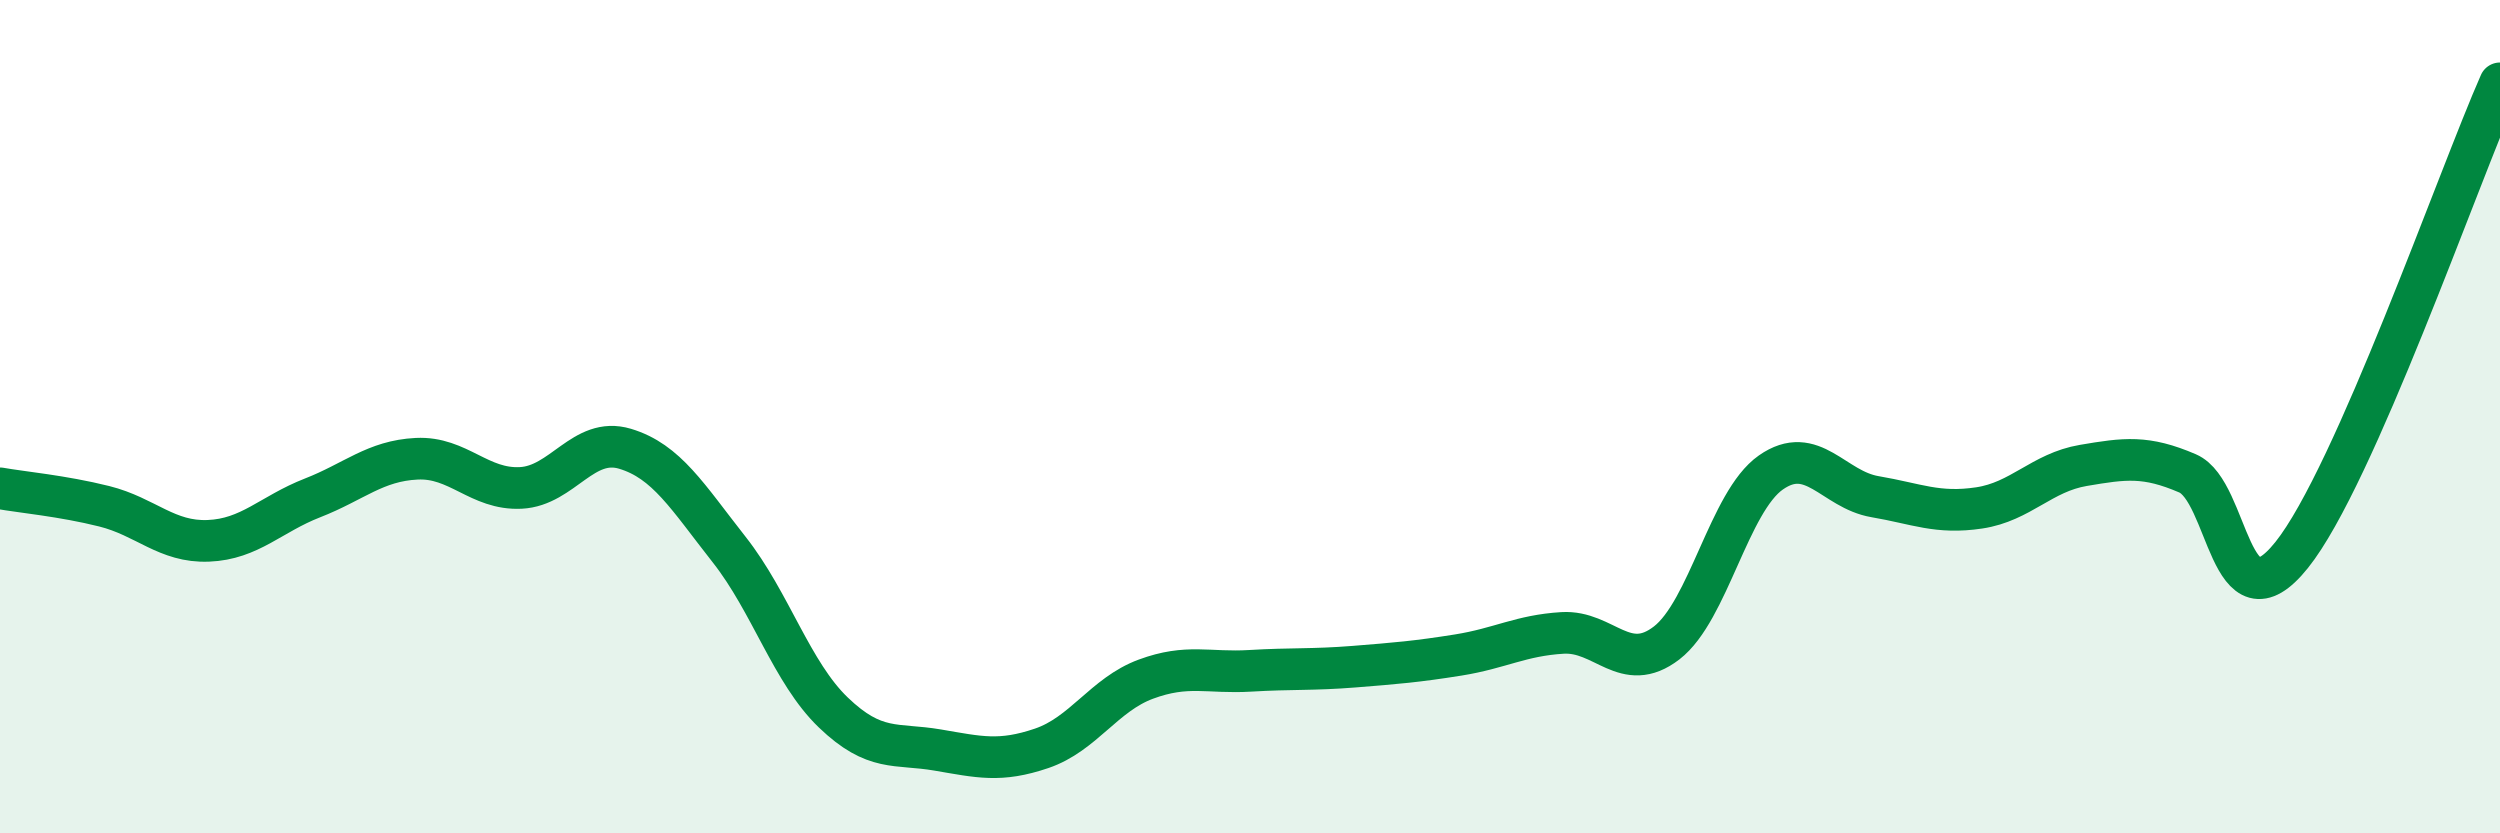 
    <svg width="60" height="20" viewBox="0 0 60 20" xmlns="http://www.w3.org/2000/svg">
      <path
        d="M 0,11.72 C 0.5,11.81 1.5,11.9 2.5,12.15 C 3.5,12.4 4,13.02 5,12.98 C 6,12.94 6.5,12.34 7.5,11.95 C 8.5,11.56 9,11.06 10,11.01 C 11,10.96 11.5,11.76 12.5,11.71 C 13.5,11.66 14,10.47 15,10.77 C 16,11.07 16.5,11.92 17.5,13.19 C 18.5,14.46 19,16.14 20,17.1 C 21,18.06 21.5,17.83 22.5,18 C 23.5,18.17 24,18.3 25,17.96 C 26,17.62 26.5,16.67 27.5,16.3 C 28.5,15.93 29,16.16 30,16.1 C 31,16.04 31.5,16.08 32.5,16 C 33.5,15.92 34,15.88 35,15.72 C 36,15.56 36.5,15.25 37.5,15.19 C 38.5,15.13 39,16.2 40,15.43 C 41,14.66 41.5,12.04 42.5,11.34 C 43.5,10.64 44,11.75 45,11.92 C 46,12.09 46.5,12.34 47.5,12.19 C 48.5,12.04 49,11.34 50,11.17 C 51,11 51.5,10.93 52.5,11.36 C 53.5,11.79 53.5,15.19 55,13.32 C 56.5,11.45 59,4.26 60,2L60 20L0 20Z"
        fill="#008740"
        opacity="0.1"
        stroke-linecap="round"
        stroke-linejoin="round"
      />
      <path
        d="M 0,11.72 C 0.5,11.81 1.5,11.9 2.5,12.15 C 3.5,12.4 4,13.02 5,12.98 C 6,12.94 6.5,12.34 7.5,11.95 C 8.5,11.56 9,11.06 10,11.01 C 11,10.96 11.5,11.76 12.5,11.71 C 13.5,11.66 14,10.47 15,10.77 C 16,11.07 16.5,11.92 17.5,13.19 C 18.5,14.46 19,16.14 20,17.1 C 21,18.06 21.5,17.83 22.5,18 C 23.5,18.17 24,18.3 25,17.96 C 26,17.62 26.5,16.67 27.5,16.3 C 28.5,15.93 29,16.16 30,16.1 C 31,16.04 31.5,16.08 32.5,16 C 33.5,15.92 34,15.88 35,15.72 C 36,15.56 36.5,15.25 37.5,15.19 C 38.5,15.13 39,16.2 40,15.43 C 41,14.66 41.5,12.04 42.5,11.34 C 43.5,10.64 44,11.75 45,11.92 C 46,12.09 46.5,12.34 47.5,12.19 C 48.5,12.04 49,11.34 50,11.17 C 51,11 51.5,10.93 52.5,11.36 C 53.5,11.79 53.5,15.19 55,13.32 C 56.5,11.45 59,4.26 60,2"
        stroke="#008740"
        stroke-width="1"
        fill="none"
        stroke-linecap="round"
        stroke-linejoin="round"
      />
    </svg>
  